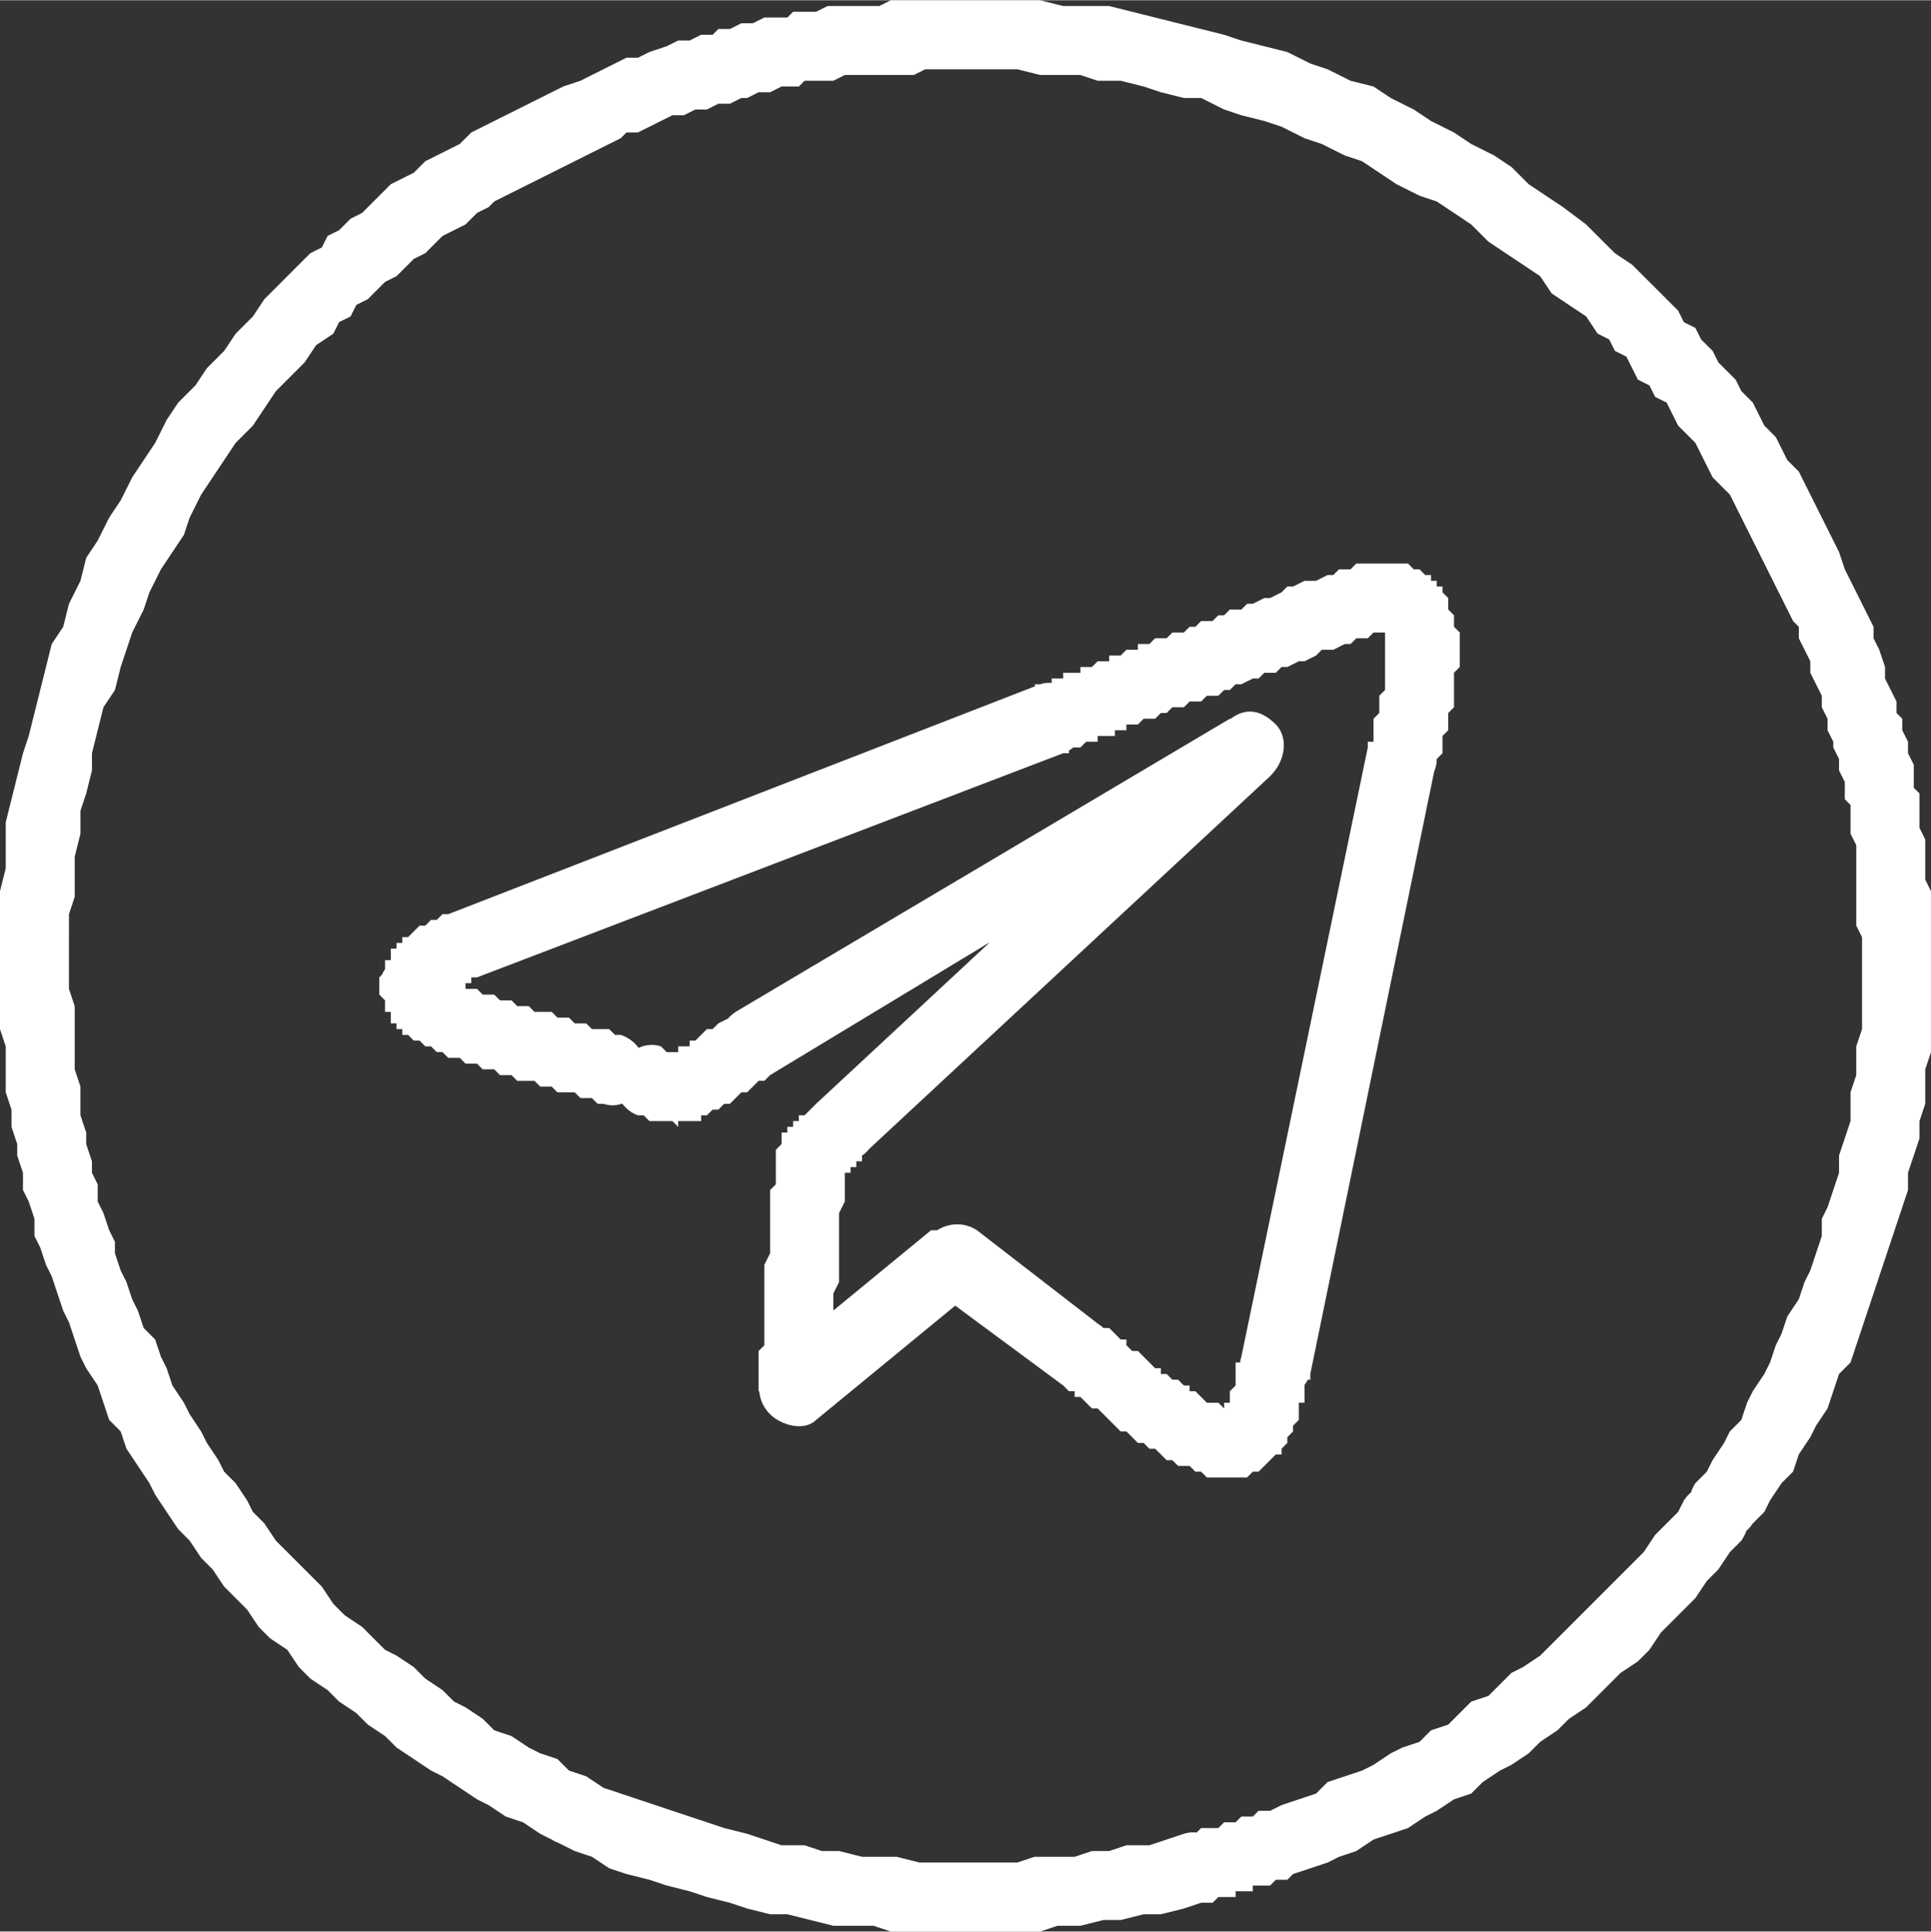 <?xml version="1.0" encoding="UTF-8"?>
<!DOCTYPE svg PUBLIC "-//W3C//DTD SVG 1.0//EN" "http://www.w3.org/TR/2001/REC-SVG-20010904/DTD/svg10.dtd">
<!-- Creator: CorelDRAW X8 -->
<svg xmlns="http://www.w3.org/2000/svg" xml:space="preserve" width="13.869mm" height="13.873mm" version="1.0" style="shape-rendering:geometricPrecision; text-rendering:geometricPrecision; image-rendering:optimizeQuality; fill-rule:evenodd; clip-rule:evenodd"
viewBox="0 0 336 336"
 xmlns:xlink="http://www.w3.org/1999/xlink">
 <rect x="0" y="0" width="336" height="336" fill="#333333" stroke="none"/>
 <defs>
  <style type="text/css">
   <![CDATA[
    .fil0 {fill:white;fill-rule:nonzero}
   ]]>
  </style>
 </defs>
 <g id="Слой_x0020_1">
  <g>
   <path class="fil0" d="M108 180c3,1 5,4 4,8 -1,3 -4,5 -7,4l3 -12zm-32 3l5 -12 0 0 0 1 1 0 1 0 0 0 1 1 1 0 1 0 1 1 0 0 1 0 1 0 1 1 1 0 1 0 1 1 1 0 1 0 1 0 1 1 1 0 0 0 1 0 1 1 1 0 1 0 1 1 1 0 1 0 1 0 1 1 0 0 1 0 -3 12 -1 0 -1 -1 -1 0 -1 0 0 0 -1 -1 -1 0 -1 0 -1 0 -1 -1 -1 0 -1 0 -1 -1 -1 0 -1 0 -1 0 -1 -1 -1 0 -1 0 -1 -1 -1 0 -1 0 0 0 -1 -1 -1 0 -1 0 -1 -1 -1 0 -1 0 -1 -1 0 0 -1 0 0 0zm-10 -11l13 0 0 0 0 0 0 -1 0 0 0 0 -1 0 0 0 0 -1 0 0 0 0 0 0 0 0 0 0 0 0 0 0 0 0 0 0 0 0 0 0 0 0 0 0 1 0 0 0 0 0 0 1 0 0 0 0 0 0 1 0 0 0 0 0 0 0 1 0 -5 12 -1 -1 0 0 0 0 -1 0 0 0 0 0 -1 -1 0 0 -1 0 0 0 0 0 -1 -1 0 0 0 0 -1 0 0 -1 0 0 -1 0 0 -1 0 0 -1 0 0 -1 0 0 0 -1 -1 0 0 -1 0 0 0 -1 0 0 -1 -1 0 -1 0 0 0 0zm0 0c0,-4 3,-6 7,-6 3,0 6,2 6,6l-13 0zm12 -13l5 11 0 0 -1 0 0 1 0 0 -1 0 0 0 0 0 0 0 -1 0 0 0 0 1 0 0 -1 0 0 0 0 0 0 0 0 0 0 0 0 0 0 0 -1 0 0 0 0 0 0 0 1 0 0 0 0 0 0 0 0 0 0 0 0 0 0 0 0 0 -13 0 0 -1 0 -1 1 -1 0 0 0 -1 0 -1 1 0 0 -1 0 -1 1 0 0 -1 1 0 0 -1 1 0 0 0 1 -1 0 0 0 0 1 -1 0 0 1 0 0 0 1 -1 0 0 1 0 0 0 0 0 1 -1 0 0 0 0 1 0 0 0 0 0zm0 0c3,-1 7,0 8,3 1,3 0,7 -3,8l-5 -11zm107 -28l-102 39 -5 -11 103 -40 4 12 0 0zm-4 -12c3,-1 6,1 7,4 2,3 0,7 -3,8l-4 -12zm22 -8l5 11 0 0 -1 0 -1 1 -1 0 0 0 -1 0 -1 1 0 0 -1 0 -1 1 0 0 -1 0 -1 0 -1 1 0 0 -1 0 -1 0 0 1 -1 0 -1 0 0 1 -1 0 -1 0 -1 0 0 1 -1 0 -1 0 0 0 -1 1 -1 0 -1 0 0 1 -1 0 -5 -12 1 0 1 0 1 0 0 -1 1 0 1 0 0 -1 1 0 1 0 1 0 0 -1 1 0 1 0 0 0 1 -1 1 0 1 0 0 -1 1 0 1 0 0 0 1 -1 1 0 1 0 0 -1 1 0 1 0 0 0 1 -1 1 0 1 0 0 0 0 0zm0 0c4,-2 7,0 8,3 1,4 0,7 -3,8l-5 -11zm37 -13l0 12 0 0 0 0 0 0 0 0 -1 0 0 0 -1 1 -1 0 -1 0 -1 1 -1 0 -2 1 -1 0 -1 0 -1 1 -2 1 -1 0 -2 1 -1 0 -1 1 -2 0 -1 1 -1 0 -2 1 -1 0 -1 1 -1 0 -1 1 -1 0 -1 0 -1 1 -1 0 0 0 -5 -11 1 -1 1 0 0 0 1 0 1 -1 1 0 1 -1 2 0 1 -1 1 0 1 -1 2 0 1 -1 1 0 2 -1 1 0 2 -1 1 -1 1 0 2 -1 1 0 1 0 2 -1 1 0 1 -1 1 0 1 0 1 -1 1 0 1 0 1 0 1 0 0 0zm0 0c4,0 6,2 6,6 0,3 -3,6 -6,6l0 -12zm12 6l-11 6 0 0 0 0 0 0 0 0 0 0 0 0 0 0 0 0 0 0 0 0 0 0 0 0 0 0 0 0 0 0 0 0 0 0 0 0 0 0 0 0 0 0 0 0 0 0 0 0 0 0 0 0 0 0 0 0 0 0 -1 0 0 0 0 0 0 0 0 -12 1 0 0 0 1 0 0 0 0 0 1 0 0 0 1 0 0 0 1 0 0 0 1 1 0 0 0 0 1 0 0 0 1 1 0 0 0 0 1 0 0 1 0 0 1 0 0 1 0 0 1 0 0 1 0 0 0 0 1 1 0 0 0 0 0 0zm-2 28l-12 -2 0 0 0 -1 1 0 0 -1 0 -1 0 -1 0 0 0 -1 1 -1 0 -1 0 0 0 -1 0 -1 1 -1 0 0 0 -1 0 -1 0 -1 0 0 0 -1 0 -1 0 0 0 -1 0 -1 0 0 0 -1 0 0 0 -1 0 0 0 0 0 -1 0 0 0 0 11 -6 0 2 1 1 0 1 0 1 1 1 0 1 0 1 0 0 0 1 0 1 0 1 0 1 -1 1 0 1 0 1 0 1 0 1 0 1 0 1 -1 1 0 1 0 0 0 1 0 1 -1 1 0 1 0 0 0 1 0 1 0 0 -1 1 0 0 0 0zm0 0c0,4 -4,6 -7,5 -3,-1 -5,-4 -5,-7l12 2zm-34 104l22 -106 12 2 -22 107 -12 -3 0 0zm12 3c-1,3 -4,5 -8,4 -3,0 -5,-4 -4,-7l12 3zm-14 18l0 -12 0 0 0 0 -1 0 0 0 0 0 0 0 0 0 0 0 0 0 0 0 0 0 0 0 0 0 0 -1 1 0 0 0 0 0 0 -1 0 0 0 0 0 -1 0 0 1 -1 0 0 0 -1 0 0 0 -1 0 0 0 -1 0 0 0 -1 1 0 0 -1 12 3 0 0 0 1 -1 0 0 1 0 0 0 1 0 0 0 1 0 1 -1 0 0 1 0 1 0 0 0 1 -1 1 0 0 0 1 -1 1 0 1 0 0 -1 1 0 1 -1 0 -1 1 -1 1 0 0 -1 1 -1 0 -1 1 -1 0 -1 0 -1 0 0 0zm0 0c-4,0 -7,-3 -7,-6 0,-4 3,-6 7,-6l0 12zm-29 -16l7 -10 0 0 1 0 1 1 0 0 1 1 1 0 0 1 1 1 1 0 1 1 0 0 1 1 1 1 1 0 0 1 1 0 1 1 1 0 1 1 1 0 0 1 1 0 1 1 0 0 1 1 1 0 0 0 1 0 0 0 1 1 0 0 0 0 1 0 0 12 -2 0 -1 0 -1 0 -1 -1 -1 0 -1 -1 -1 0 -1 0 -1 -1 -1 0 -1 -1 -1 -1 -1 0 -1 -1 -1 0 -1 -1 -1 -1 -1 0 -1 -1 -1 -1 0 0 -1 -1 -1 -1 -1 0 -1 -1 0 0 -1 -1 -1 0 0 -1 -1 0 -1 -1 0 0 0 0zm0 0c-3,-2 -3,-6 -1,-9 2,-3 6,-3 8,-1l-7 10zm-15 -27l22 17 -7 10 -23 -17 0 -10 8 0zm-8 10c-2,-2 -3,-6 -1,-8 2,-3 6,-4 9,-2l-8 10zm-28 13l28 -23 8 10 -28 23 -10 -5 2 -5zm8 10c-2,2 -6,1 -8,-1 -3,-3 -2,-7 0,-9l8 10zm-6 -48l11 4 0 0 0 -1 0 0 0 1 0 1 0 0 0 1 0 2 0 1 0 1 -1 2 0 1 0 2 0 2 0 2 0 1 0 2 0 2 -1 2 0 2 0 1 0 2 0 2 0 1 0 2 0 1 0 1 0 2 0 1 -1 1 0 0 0 1 0 0 -12 0 0 -1 0 0 0 -1 0 -1 0 -1 0 -1 0 -2 1 -1 0 -1 0 -2 0 -2 0 -1 0 -2 0 -2 0 -2 0 -2 1 -2 0 -1 0 -2 0 -2 0 -2 0 -1 0 -2 0 -1 1 -1 0 -2 0 -1 0 -1 0 0 0 -1 0 -1 1 -1 0 0zm6 -7l8 9 0 0 0 0 0 1 -1 0 0 0 0 0 0 1 -1 0 0 0 0 0 0 1 -1 0 0 0 0 0 0 0 0 0 -1 1 0 0 0 0 0 0 0 0 0 0 0 0 0 0 0 0 0 0 0 0 0 -1 0 0 1 0 0 0 0 0 0 -1 -11 -4 0 -1 0 0 0 -1 0 0 1 0 0 -1 0 0 0 0 1 0 0 0 0 -1 0 0 0 0 1 0 0 0 0 0 0 0 0 0 0 0 0 -1 0 0 1 0 0 0 0 0 0 0 0 0 1 -1 0 0 0 0 0 0 0 0 1 -1 0 0zm0 0c2,-2 6,-2 8,0 3,3 3,7 0,9l-8 -9zm79 -57l-71 66 -8 -9 71 -66 1 -1 7 10zm-8 -9c3,-3 6,-3 9,0 2,2 2,6 -1,9l-8 -9zm-85 50l86 -51 6 10 -86 52 -6 -11 0 0zm6 11c-3,2 -6,1 -8,-2 -2,-3 -1,-7 2,-9l6 11zm-23 7l4 -12 1 1 0 0 1 0 0 0 1 0 0 0 0 0 0 0 0 0 0 0 -1 0 0 0 0 0 0 0 0 0 0 0 0 0 0 0 1 0 0 0 0 -1 1 0 1 0 0 -1 1 0 1 -1 0 0 1 -1 1 0 1 -1 2 -1 1 -1 6 11 -1 1 -1 0 -1 1 -1 1 -1 0 -1 1 0 0 -1 1 -1 0 0 0 -1 1 0 0 -1 0 -1 1 0 0 -1 0 0 1 -1 0 -1 0 -1 0 -1 0 0 1 -1 -1 -1 0 -1 0 0 0 -1 0 -1 0 0 0 -1 -1 0 0 -1 0zm0 0c-3,-1 -5,-5 -4,-8 2,-3 5,-5 8,-4l-4 12zm194 71c-2,3 -6,4 -8,2 -3,-2 -4,-6 -2,-9l10 7zm19 -91l12 0 0 0 0 3 0 3 0 3 -1 3 0 3 0 3 -1 3 0 3 -1 3 -1 3 0 3 -1 3 -1 3 -1 3 -1 3 -1 3 -1 3 -1 3 -1 3 -1 3 -1 3 -2 2 -1 3 -1 3 -2 3 -1 2 -2 3 -1 3 -2 2 -2 3 -1 2 -2 2 -10 -7 2 -2 1 -2 2 -3 1 -2 2 -2 1 -3 1 -2 2 -3 1 -2 1 -3 1 -2 1 -3 2 -3 1 -3 1 -2 1 -3 1 -3 0 -3 1 -2 1 -3 1 -3 0 -3 1 -3 1 -3 0 -2 0 -3 1 -3 0 -3 0 -2 1 -3 0 -3 0 -2 0 0zm0 0c0,-4 2,-6 6,-6 3,0 6,2 6,6l-12 0zm-9 -59l11 -4 0 0 1 2 1 3 0 2 1 2 1 2 0 2 1 1 0 2 1 2 0 2 1 2 0 2 0 2 1 1 0 2 0 2 0 2 1 2 0 1 0 2 0 2 0 2 1 2 0 2 0 2 0 2 0 2 0 2 0 2 0 2 0 2 0 3 -12 0 0 -3 0 -2 0 -2 0 -2 0 -2 -1 -2 0 -2 0 -2 0 -1 0 -2 0 -2 0 -2 0 -1 0 -2 -1 -2 0 -1 0 -2 0 -2 -1 -1 0 -2 0 -1 -1 -2 0 -2 -1 -2 0 -1 -1 -2 0 -2 -1 -2 0 -2 -1 -2 -1 -2 0 -2 0 0zm0 0c-1,-3 0,-6 4,-7 3,-2 6,0 7,3l-11 4zm-37 -57l9 -9 0 0 2 2 1 1 2 2 1 2 2 1 1 2 2 2 1 2 2 2 1 1 1 2 2 2 1 2 1 2 2 2 1 2 1 2 2 2 1 2 1 2 1 2 1 2 1 2 1 2 1 2 1 3 1 2 1 2 1 2 1 2 1 2 0 2 -11 4 -1 -2 -1 -2 0 -2 -1 -1 -1 -2 -1 -2 -1 -2 -1 -2 -1 -2 -1 -2 -1 -2 -1 -2 -1 -2 -1 -2 -1 -2 -1 -1 -2 -2 -1 -2 -1 -2 -1 -2 -1 -1 -2 -2 -1 -2 -1 -2 -2 -1 -1 -2 -2 -1 -1 -2 -1 -2 -2 -1 -1 -2 -2 -1 0 0zm0 0c-2,-3 -2,-7 0,-9 3,-2 7,-2 9,0l-9 9zm-104 -46l0 -12 0 0 4 0 3 0 4 1 4 0 4 0 4 1 4 1 4 1 4 1 4 1 3 1 4 1 4 1 4 2 3 1 4 2 4 1 3 2 4 2 3 2 4 2 3 2 4 2 3 2 3 3 3 2 3 2 4 3 2 2 3 3 3 2 3 3 -9 9 -2 -3 -3 -2 -3 -2 -2 -3 -3 -2 -3 -2 -3 -2 -3 -3 -3 -2 -3 -2 -3 -1 -4 -2 -3 -2 -3 -2 -3 -1 -4 -2 -3 -1 -4 -2 -3 -1 -4 -1 -3 -1 -4 -2 -3 0 -4 -1 -3 -1 -4 -1 -4 0 -3 -1 -4 0 -3 0 -4 -1 -3 0 0 0zm0 0c-4,0 -6,-2 -6,-6 0,-3 2,-6 6,-6l0 12zm-59 9l-4 -11 0 0 2 -1 3 -1 2 -1 2 0 2 -1 2 0 1 -1 2 0 2 -1 2 0 2 -1 2 0 2 0 1 -1 2 0 2 0 2 -1 2 0 1 0 2 0 2 0 2 0 2 -1 2 0 2 0 2 0 2 0 2 0 2 0 2 0 2 0 3 0 0 12 -3 0 -2 0 -2 0 -2 0 -2 0 -2 0 -2 1 -2 0 -1 0 -2 0 -2 0 -2 0 -1 0 -2 0 -2 1 -1 0 -2 0 -2 0 -1 1 -2 0 -1 0 -2 1 -2 0 -2 1 -1 0 -2 1 -2 0 -2 1 -2 0 -2 1 -2 0 -2 1 0 0zm0 0c-3,1 -6,0 -7,-4 -2,-3 0,-6 3,-7l4 11zm-57 37l-9 -9 0 0 2 -2 1 -1 2 -2 2 -1 1 -2 2 -1 2 -2 2 -1 2 -2 1 -1 2 -2 2 -1 2 -1 2 -2 2 -1 2 -1 2 -1 2 -2 2 -1 2 -1 2 -1 2 -1 2 -1 2 -1 2 -1 2 -1 3 -1 2 -1 2 -1 2 -1 2 -1 2 0 4 11 -2 1 -2 1 -2 0 -1 1 -2 1 -2 1 -2 1 -2 1 -2 1 -2 1 -2 1 -2 1 -2 1 -2 1 -2 1 -1 1 -2 1 -2 2 -2 1 -2 1 -1 1 -2 2 -2 1 -1 1 -2 2 -2 1 -1 1 -2 2 -2 1 -1 2 -2 1 -1 2 0 0zm0 0c-3,2 -7,2 -9,0 -2,-3 -2,-7 0,-9l9 9zm-46 105l-12 0 0 0 0 -4 0 -4 1 -4 0 -4 0 -4 1 -4 1 -4 1 -4 1 -3 1 -4 1 -4 1 -4 1 -4 2 -3 1 -4 2 -4 1 -4 2 -3 2 -4 2 -3 2 -4 2 -3 2 -3 2 -4 2 -3 3 -3 2 -3 3 -3 2 -3 3 -3 2 -3 3 -3 9 9 -3 2 -2 3 -3 3 -2 2 -2 3 -2 3 -3 3 -2 3 -2 3 -2 3 -2 4 -1 3 -2 3 -2 3 -2 4 -1 3 -2 4 -1 3 -1 3 -1 4 -2 3 -1 4 -1 4 0 3 -1 4 -1 3 0 4 -1 4 0 3 0 4 -1 3 0 4 0 0zm0 0c0,3 -2,6 -6,6 -3,0 -6,-3 -6,-6l12 0zm21 83l-11 6 0 0 -1 -3 -2 -2 -1 -3 -1 -3 -2 -3 -1 -2 -1 -3 -1 -3 -1 -2 -1 -3 -1 -3 -1 -2 -1 -3 -1 -2 0 -3 -1 -3 -1 -2 0 -3 -1 -3 0 -2 -1 -3 0 -3 -1 -3 0 -2 0 -3 0 -3 -1 -3 0 -3 0 -3 0 -4 0 -3 0 -3 12 0 0 3 0 3 0 3 1 3 0 3 0 3 0 3 0 2 1 3 0 3 0 2 1 3 0 2 1 3 0 2 1 2 0 3 1 2 1 3 1 2 0 2 1 3 1 2 1 3 1 2 1 3 2 2 1 3 1 2 1 3 2 3 1 2 0 0zm0 0c2,3 1,7 -2,9 -3,1 -7,0 -9,-3l11 -6zm69 63l-6 11 0 0 -2 -1 -3 -2 -3 -1 -3 -2 -2 -1 -3 -2 -3 -2 -2 -1 -3 -2 -3 -2 -2 -2 -3 -2 -2 -2 -3 -2 -2 -2 -3 -2 -2 -2 -2 -3 -3 -2 -2 -2 -2 -3 -2 -2 -2 -2 -2 -3 -2 -2 -2 -3 -2 -2 -2 -3 -2 -3 -1 -2 -2 -3 -2 -3 11 -6 2 3 1 2 2 3 1 2 2 2 2 3 1 2 2 2 2 3 2 2 2 2 2 2 2 2 2 3 2 2 3 2 2 2 2 2 2 1 3 2 2 2 3 2 2 2 2 1 3 2 2 2 3 1 3 2 2 1 3 1 2 2 3 1 0 0zm0 0c3,2 4,5 3,8 -2,3 -6,5 -9,3l6 -11zm104 10l3 12 0 0 -3 1 -4 1 -3 0 -4 1 -3 0 -4 1 -4 0 -3 1 -4 0 -3 0 -4 0 -4 0 -3 0 -4 0 -4 0 -3 -1 -4 0 -3 0 -4 -1 -4 -1 -3 0 -4 -1 -3 -1 -4 -1 -3 -1 -4 -1 -3 -1 -4 -1 -3 -1 -3 -2 -3 -1 -4 -2 6 -11 3 2 3 1 3 1 3 1 3 1 3 1 3 1 3 1 4 1 3 1 3 1 4 0 3 1 3 0 4 1 3 0 3 0 4 1 3 0 3 0 4 0 3 0 4 0 3 -1 3 0 4 0 3 -1 3 0 3 -1 4 0 3 -1 3 -1 0 0zm0 0c3,-1 7,1 8,5 0,3 -2,6 -5,7l-3 -12zm15 -4l4 11 0 0 -1 1 0 0 -1 0 0 0 -1 0 0 0 -1 1 0 0 -1 0 0 0 -1 0 0 0 -1 0 0 1 0 0 -1 0 0 0 -1 0 0 0 -1 0 0 1 -1 0 0 0 -1 0 0 0 -1 0 0 0 -1 1 0 0 -1 0 0 0 -1 0 -3 -12 1 0 0 0 1 0 0 0 0 0 1 -1 0 0 1 0 0 0 1 0 0 0 1 0 0 0 1 -1 0 0 0 0 1 0 0 0 1 0 0 0 1 -1 0 0 0 0 1 0 0 0 1 0 0 0 1 -1 0 0 1 0 0 0 1 0 0 0zm0 0c3,-1 6,0 7,4 2,3 0,6 -3,7l-4 -11zm72 -54l10 7 -2 2 -2 3 -2 2 -2 3 -2 2 -2 2 -2 2 -2 3 -2 2 -3 2 -2 2 -2 2 -2 2 -3 2 -2 2 -3 2 -2 2 -3 2 -2 1 -3 2 -2 2 -3 1 -3 2 -2 1 -3 2 -3 1 -3 1 -3 2 -3 1 -2 1 -3 1 -3 1 -4 -11 2 -1 3 -1 3 -1 2 -2 3 -1 3 -1 2 -1 3 -2 2 -1 3 -1 2 -2 3 -1 2 -2 2 -2 3 -1 2 -2 2 -2 2 -1 3 -2 2 -2 2 -2 2 -2 2 -2 2 -2 2 -2 2 -2 2 -2 2 -2 2 -3 2 -2 2 -2 1 -2zm0 0c2,-3 6,-4 9,-2 3,2 3,6 1,9l-10 -7z"/>
  </g>
 </g>
</svg>
